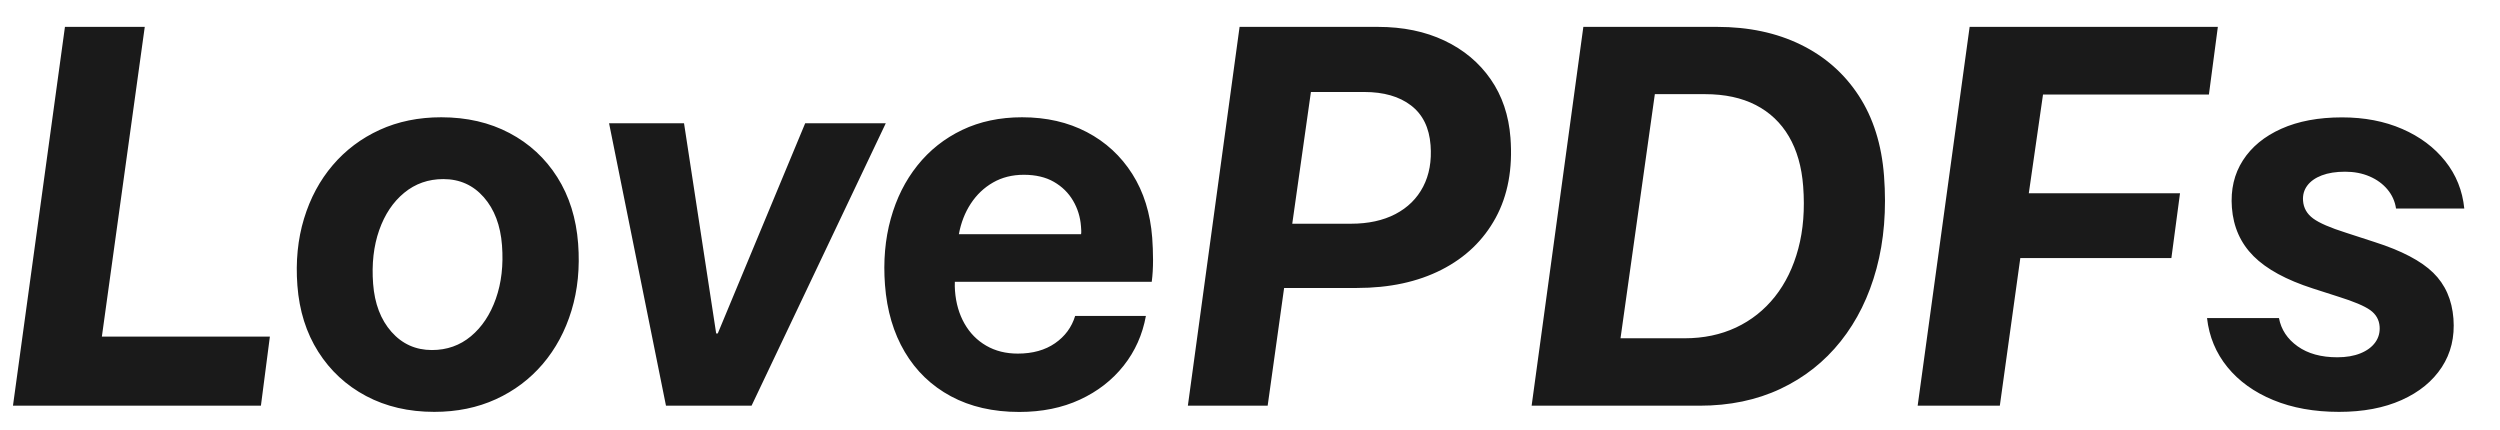 <?xml version="1.0" encoding="UTF-8"?>
<svg width="186px" height="32px" viewBox="0 0 186 32" version="1.1" xmlns="http://www.w3.org/2000/svg" xmlns:xlink="http://www.w3.org/1999/xlink">
    <title>画板</title>
    <g id="画板" stroke="none" stroke-width="1" fill="none" fill-rule="evenodd">
        <g id="LovePDFs" transform="translate(1, 2)" fill="#1A1A1A" fill-rule="nonzero">
            <path d="M19.079,23.043 L6.579,23.043 L9.77,0 L3.832,0 L-0.035,28.184 L18.412,28.184 L19.079,23.043 Z M31.136,24.043 C29.926,24.043 28.921,23.591 28.124,22.688 C27.327,21.785 26.872,20.593 26.76,19.114 C26.648,17.631 26.799,16.301 27.211,15.127 C27.624,13.952 28.244,13.025 29.071,12.345 C29.899,11.664 30.869,11.324 31.983,11.324 C33.2,11.324 34.204,11.774 34.995,12.674 C35.785,13.574 36.237,14.767 36.349,16.253 C36.46,17.722 36.308,19.046 35.892,20.224 C35.476,21.402 34.858,22.333 34.038,23.017 C33.217,23.701 32.25,24.043 31.136,24.043 Z M31.83,6.725 C30.144,6.725 28.617,7.037 27.248,7.663 C25.879,8.289 24.715,9.164 23.755,10.29 C22.795,11.415 22.083,12.74 21.619,14.266 C21.155,15.792 20.99,17.451 21.126,19.244 C21.267,21.12 21.785,22.762 22.679,24.172 C23.574,25.582 24.76,26.68 26.239,27.465 C27.717,28.25 29.407,28.643 31.308,28.643 C32.994,28.643 34.522,28.33 35.891,27.704 C37.259,27.079 38.424,26.203 39.384,25.078 C40.343,23.952 41.056,22.627 41.52,21.101 C41.984,19.575 42.148,17.916 42.013,16.123 C41.871,14.24 41.354,12.594 40.463,11.185 C39.572,9.776 38.386,8.68 36.904,7.898 C35.423,7.116 33.731,6.725 31.83,6.725 Z M75.043,6.725 C76.853,6.725 78.46,7.093 79.863,7.829 C81.266,8.565 82.393,9.603 83.243,10.943 C84.093,12.284 84.587,13.868 84.725,15.696 C84.763,16.206 84.784,16.754 84.786,17.339 C84.787,17.925 84.755,18.468 84.689,18.968 L70.04,18.968 C70.036,19.078 70.034,19.188 70.036,19.298 C70.038,19.408 70.043,19.518 70.051,19.628 C70.121,20.556 70.357,21.372 70.758,22.076 C71.16,22.781 71.699,23.329 72.377,23.72 C73.054,24.112 73.835,24.308 74.721,24.308 C75.828,24.308 76.752,24.051 77.495,23.537 C78.237,23.024 78.736,22.346 78.992,21.504 L84.255,21.504 C84.002,22.897 83.451,24.131 82.601,25.205 C81.751,26.279 80.666,27.122 79.345,27.733 C78.024,28.344 76.52,28.649 74.834,28.649 C72.887,28.649 71.191,28.26 69.746,27.482 C68.3,26.704 67.158,25.607 66.319,24.191 C65.479,22.775 64.987,21.111 64.843,19.199 C64.709,17.432 64.852,15.791 65.272,14.276 C65.691,12.761 66.353,11.438 67.257,10.307 C68.161,9.176 69.272,8.296 70.588,7.667 C71.905,7.039 73.39,6.725 75.043,6.725 Z M49.892,7.173 L52.284,22.812 L52.401,22.812 L58.905,7.173 L64.901,7.173 L54.916,28.184 L48.549,28.184 L44.315,7.173 L49.892,7.173 Z M75.171,11.004 C74.312,11.004 73.548,11.196 72.881,11.579 C72.213,11.962 71.662,12.485 71.227,13.149 C70.792,13.813 70.496,14.572 70.339,15.426 L79.431,15.426 C79.445,15.356 79.45,15.265 79.445,15.152 C79.439,15.04 79.433,14.934 79.425,14.836 C79.374,14.148 79.178,13.514 78.837,12.933 C78.497,12.351 78.023,11.884 77.413,11.532 C76.804,11.18 76.057,11.004 75.171,11.004 Z M91.225,0 L87.377,28.184 L93.314,28.184 L94.538,19.425 L99.948,19.425 C102.376,19.425 104.477,18.973 106.252,18.068 C108.026,17.164 109.367,15.877 110.277,14.208 C111.186,12.539 111.553,10.553 111.379,8.251 C111.253,6.581 110.761,5.128 109.903,3.892 C109.044,2.656 107.898,1.698 106.463,1.019 C105.028,0.34 103.38,0 101.518,0 L91.225,0 Z M96.532,4.844 L100.497,4.844 C101.949,4.844 103.11,5.178 103.981,5.846 C104.852,6.514 105.336,7.498 105.434,8.8 C105.524,9.981 105.339,11.011 104.882,11.89 C104.424,12.769 103.736,13.448 102.819,13.927 C101.901,14.406 100.798,14.645 99.509,14.645 L95.144,14.645 L96.532,4.844 Z M116.801,0 L112.953,28.184 L125.443,28.184 C127.683,28.184 129.691,27.766 131.467,26.93 C133.243,26.094 134.737,24.914 135.95,23.39 C137.163,21.866 138.051,20.062 138.613,17.978 C139.175,15.894 139.361,13.597 139.172,11.087 C138.996,8.757 138.368,6.766 137.29,5.115 C136.211,3.463 134.771,2.198 132.97,1.319 C131.169,0.44 129.099,0 126.762,0 L116.801,0 Z M122.12,5.005 L125.851,5.005 C127.322,5.005 128.581,5.275 129.628,5.814 C130.674,6.353 131.497,7.133 132.094,8.152 C132.692,9.171 133.046,10.407 133.156,11.86 C133.285,13.567 133.164,15.113 132.793,16.5 C132.423,17.887 131.842,19.078 131.052,20.074 C130.261,21.069 129.296,21.834 128.158,22.368 C127.02,22.901 125.745,23.168 124.332,23.168 L119.566,23.168 L122.12,5.005 Z M173.247,6.733 C174.914,6.733 176.407,7.02 177.726,7.594 C179.046,8.168 180.112,8.965 180.924,9.986 C181.737,11.006 182.21,12.183 182.343,13.516 L177.265,13.516 C177.186,12.981 176.972,12.506 176.625,12.092 C176.278,11.678 175.834,11.355 175.292,11.123 C174.751,10.891 174.145,10.775 173.474,10.775 C172.797,10.775 172.22,10.866 171.742,11.048 C171.264,11.23 170.904,11.484 170.662,11.808 C170.419,12.133 170.314,12.51 170.347,12.939 C170.387,13.477 170.637,13.915 171.095,14.253 C171.554,14.592 172.37,14.946 173.544,15.316 L175.686,16.013 C177.681,16.651 179.128,17.41 180.028,18.289 C180.928,19.167 181.43,20.306 181.536,21.704 C181.639,23.073 181.35,24.278 180.667,25.321 C179.984,26.364 178.987,27.178 177.677,27.764 C176.367,28.35 174.817,28.643 173.027,28.643 C171.184,28.643 169.553,28.35 168.131,27.764 C166.71,27.178 165.573,26.36 164.718,25.31 C163.864,24.259 163.359,23.044 163.203,21.666 L168.555,21.666 C168.717,22.523 169.18,23.223 169.944,23.766 C170.707,24.31 171.692,24.582 172.896,24.582 C173.56,24.582 174.134,24.484 174.617,24.288 C175.1,24.093 175.467,23.822 175.718,23.475 C175.968,23.128 176.077,22.732 176.043,22.286 C176.005,21.785 175.773,21.381 175.346,21.074 C174.919,20.767 174.129,20.433 172.975,20.072 L171.074,19.461 C169.098,18.824 167.628,18.023 166.664,17.058 C165.699,16.093 165.162,14.889 165.053,13.445 C164.952,12.109 165.225,10.938 165.872,9.933 C166.518,8.927 167.471,8.143 168.731,7.579 C169.99,7.015 171.496,6.733 173.247,6.733 Z M164.008,0 L163.343,5.033 L151,5.033 L149.943,12.379 L161.193,12.379 L160.551,17.201 L149.311,17.201 L147.787,28.184 L141.674,28.184 L145.541,0 L164.008,0 Z" id="形状结合"></path>
        </g>
    </g>
</svg>